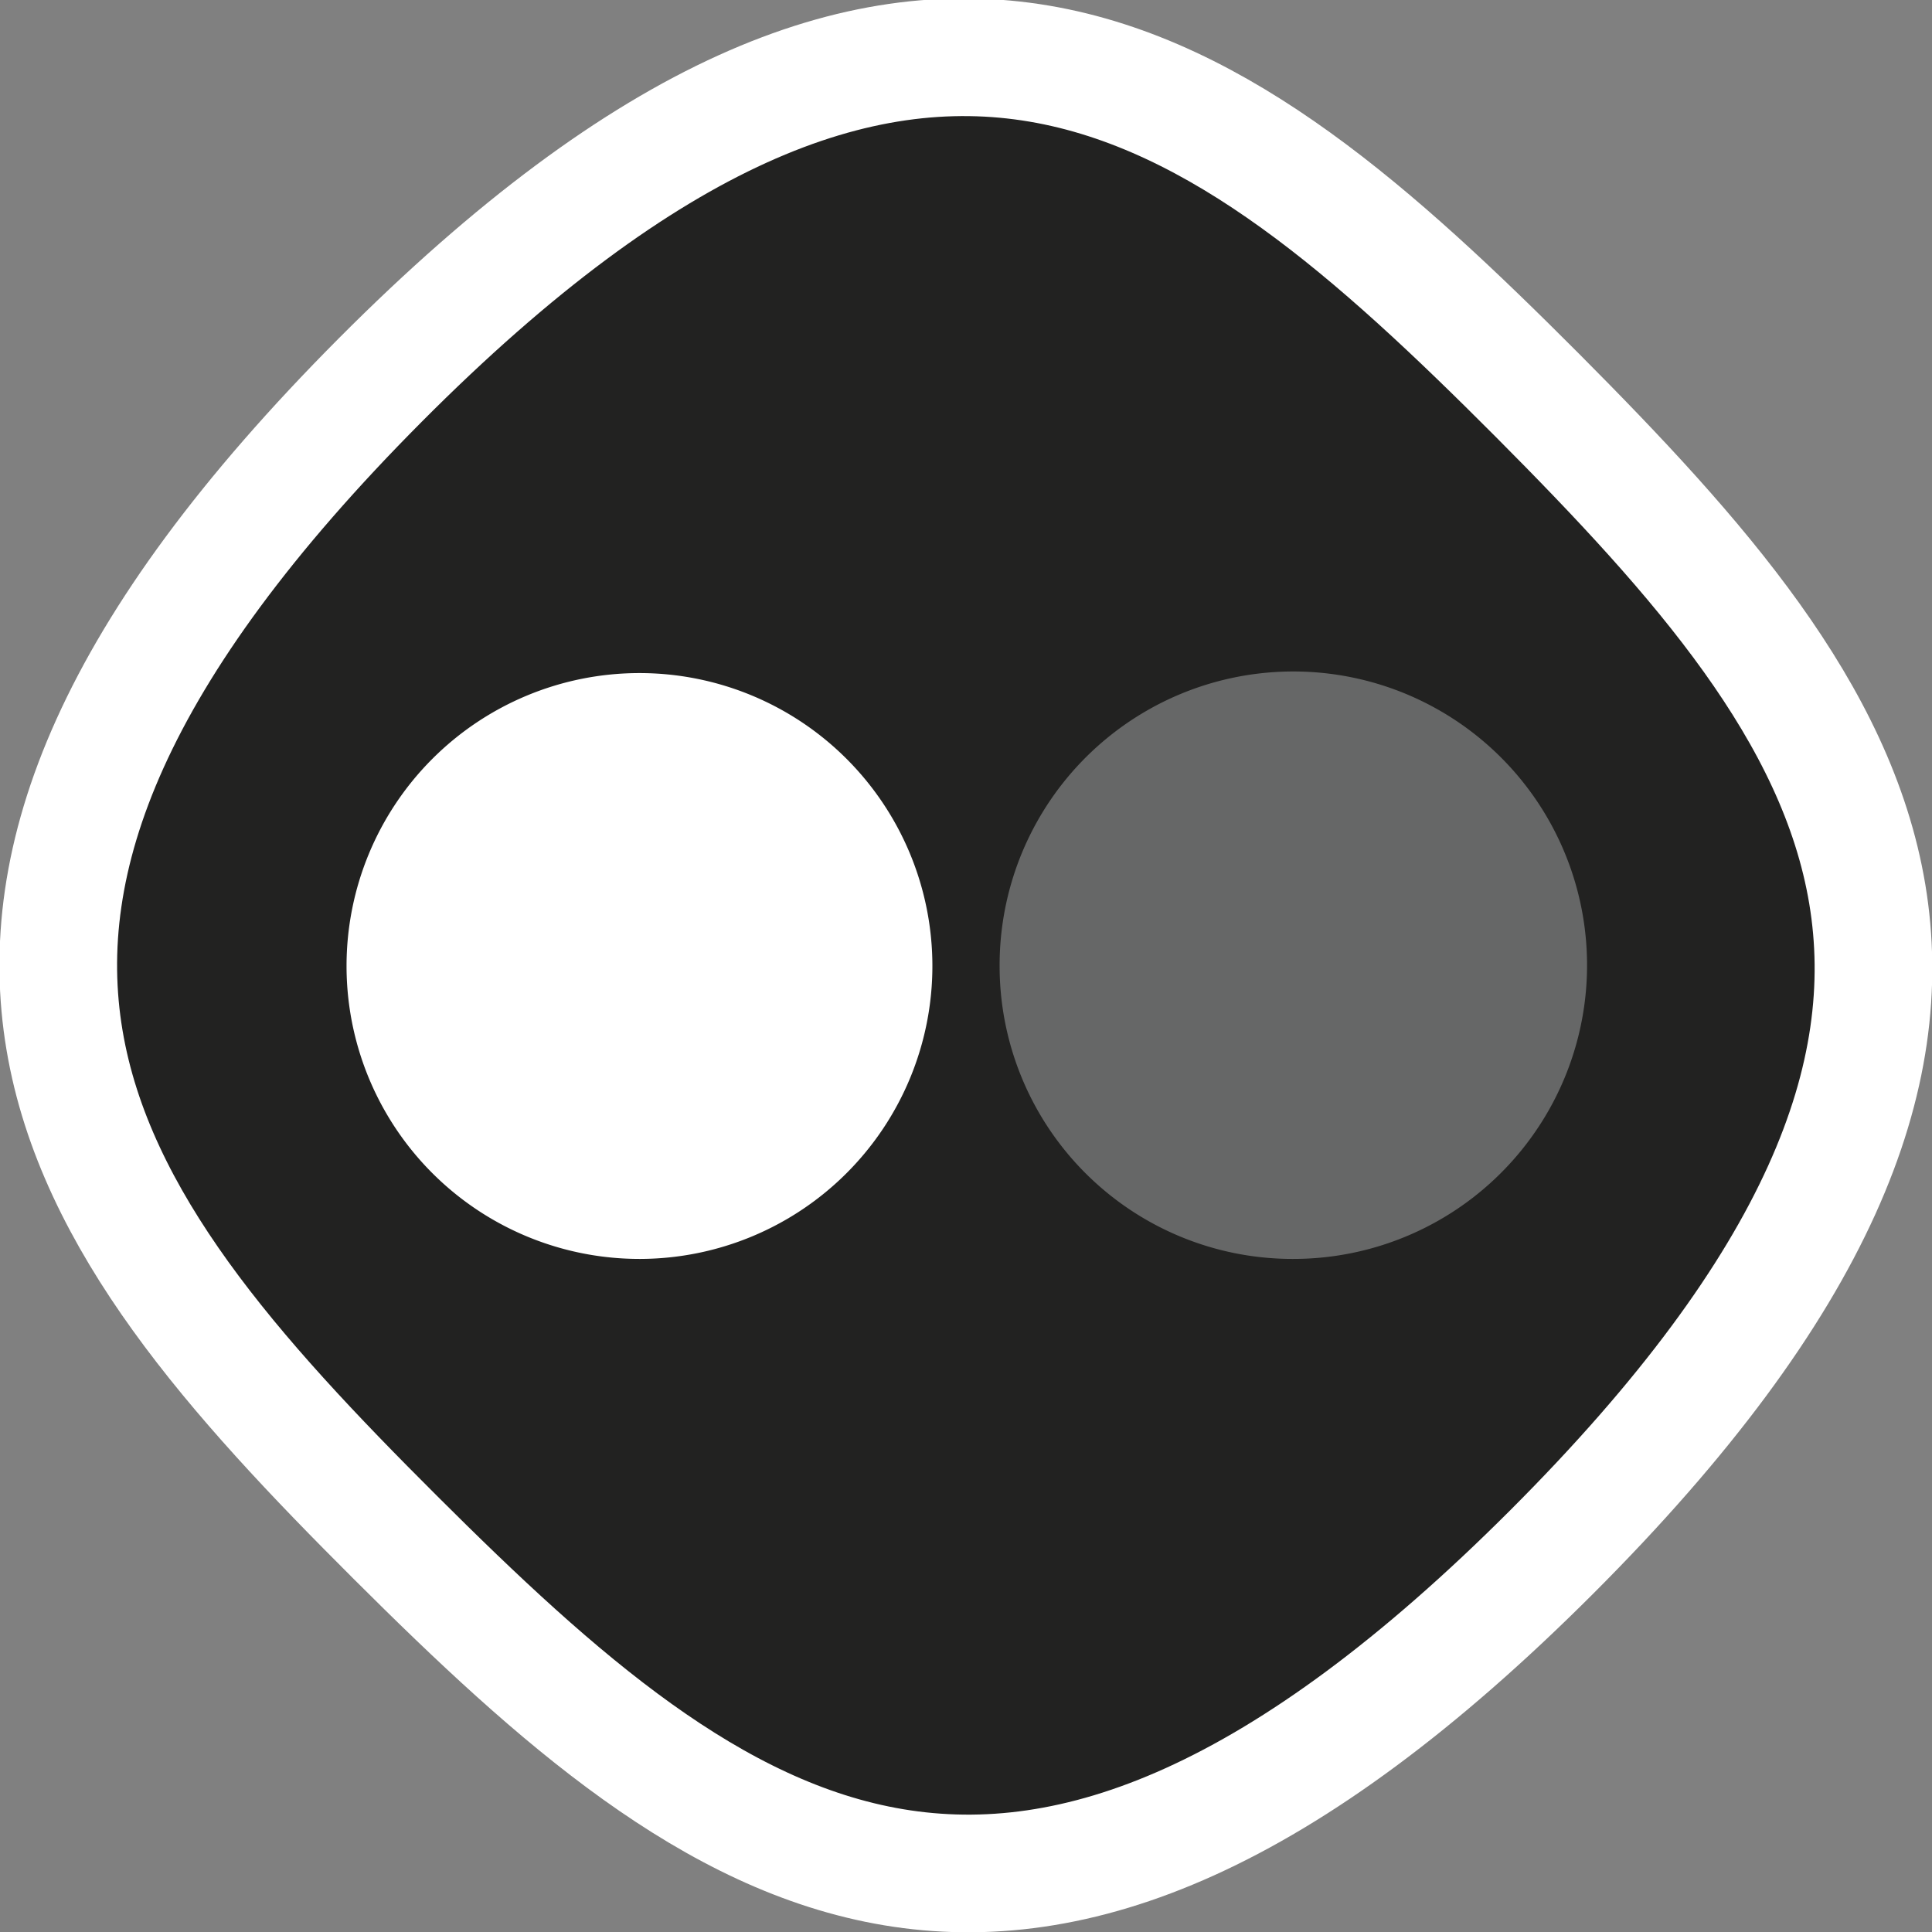 <svg xmlns="http://www.w3.org/2000/svg" viewBox="0 0 24.14 24.14"><rect x="0" y="0" width="24.14" height="24.14" fill="#808080" stroke="none"/><defs><style>.cls-1{fill:#222221;stroke:#fff;stroke-miterlimit:10;stroke-width:1.47px}.cls-2{fill:#666767}.cls-3{fill:#fff}</style></defs><g id="Layer_2" data-name="Layer 2"><g id="INFO"><path d="M19.21 4.94C15.17.89 11.47-2 4.75 4.75s-3.86 10.42.19 14.46 7.74 6.89 14.45.18S23.25 9 19.21 4.94Z" class="cls-1"/><path d="M12.49 12.07a3.67 3.67 0 1 1 3.66 3.66 3.66 3.66 0 0 1-3.66-3.66Z" class="cls-2"/><path d="M4.33 12.07A3.66 3.66 0 1 1 8 15.73a3.66 3.66 0 0 1-3.67-3.66Z" class="cls-3"/></g></g></svg>